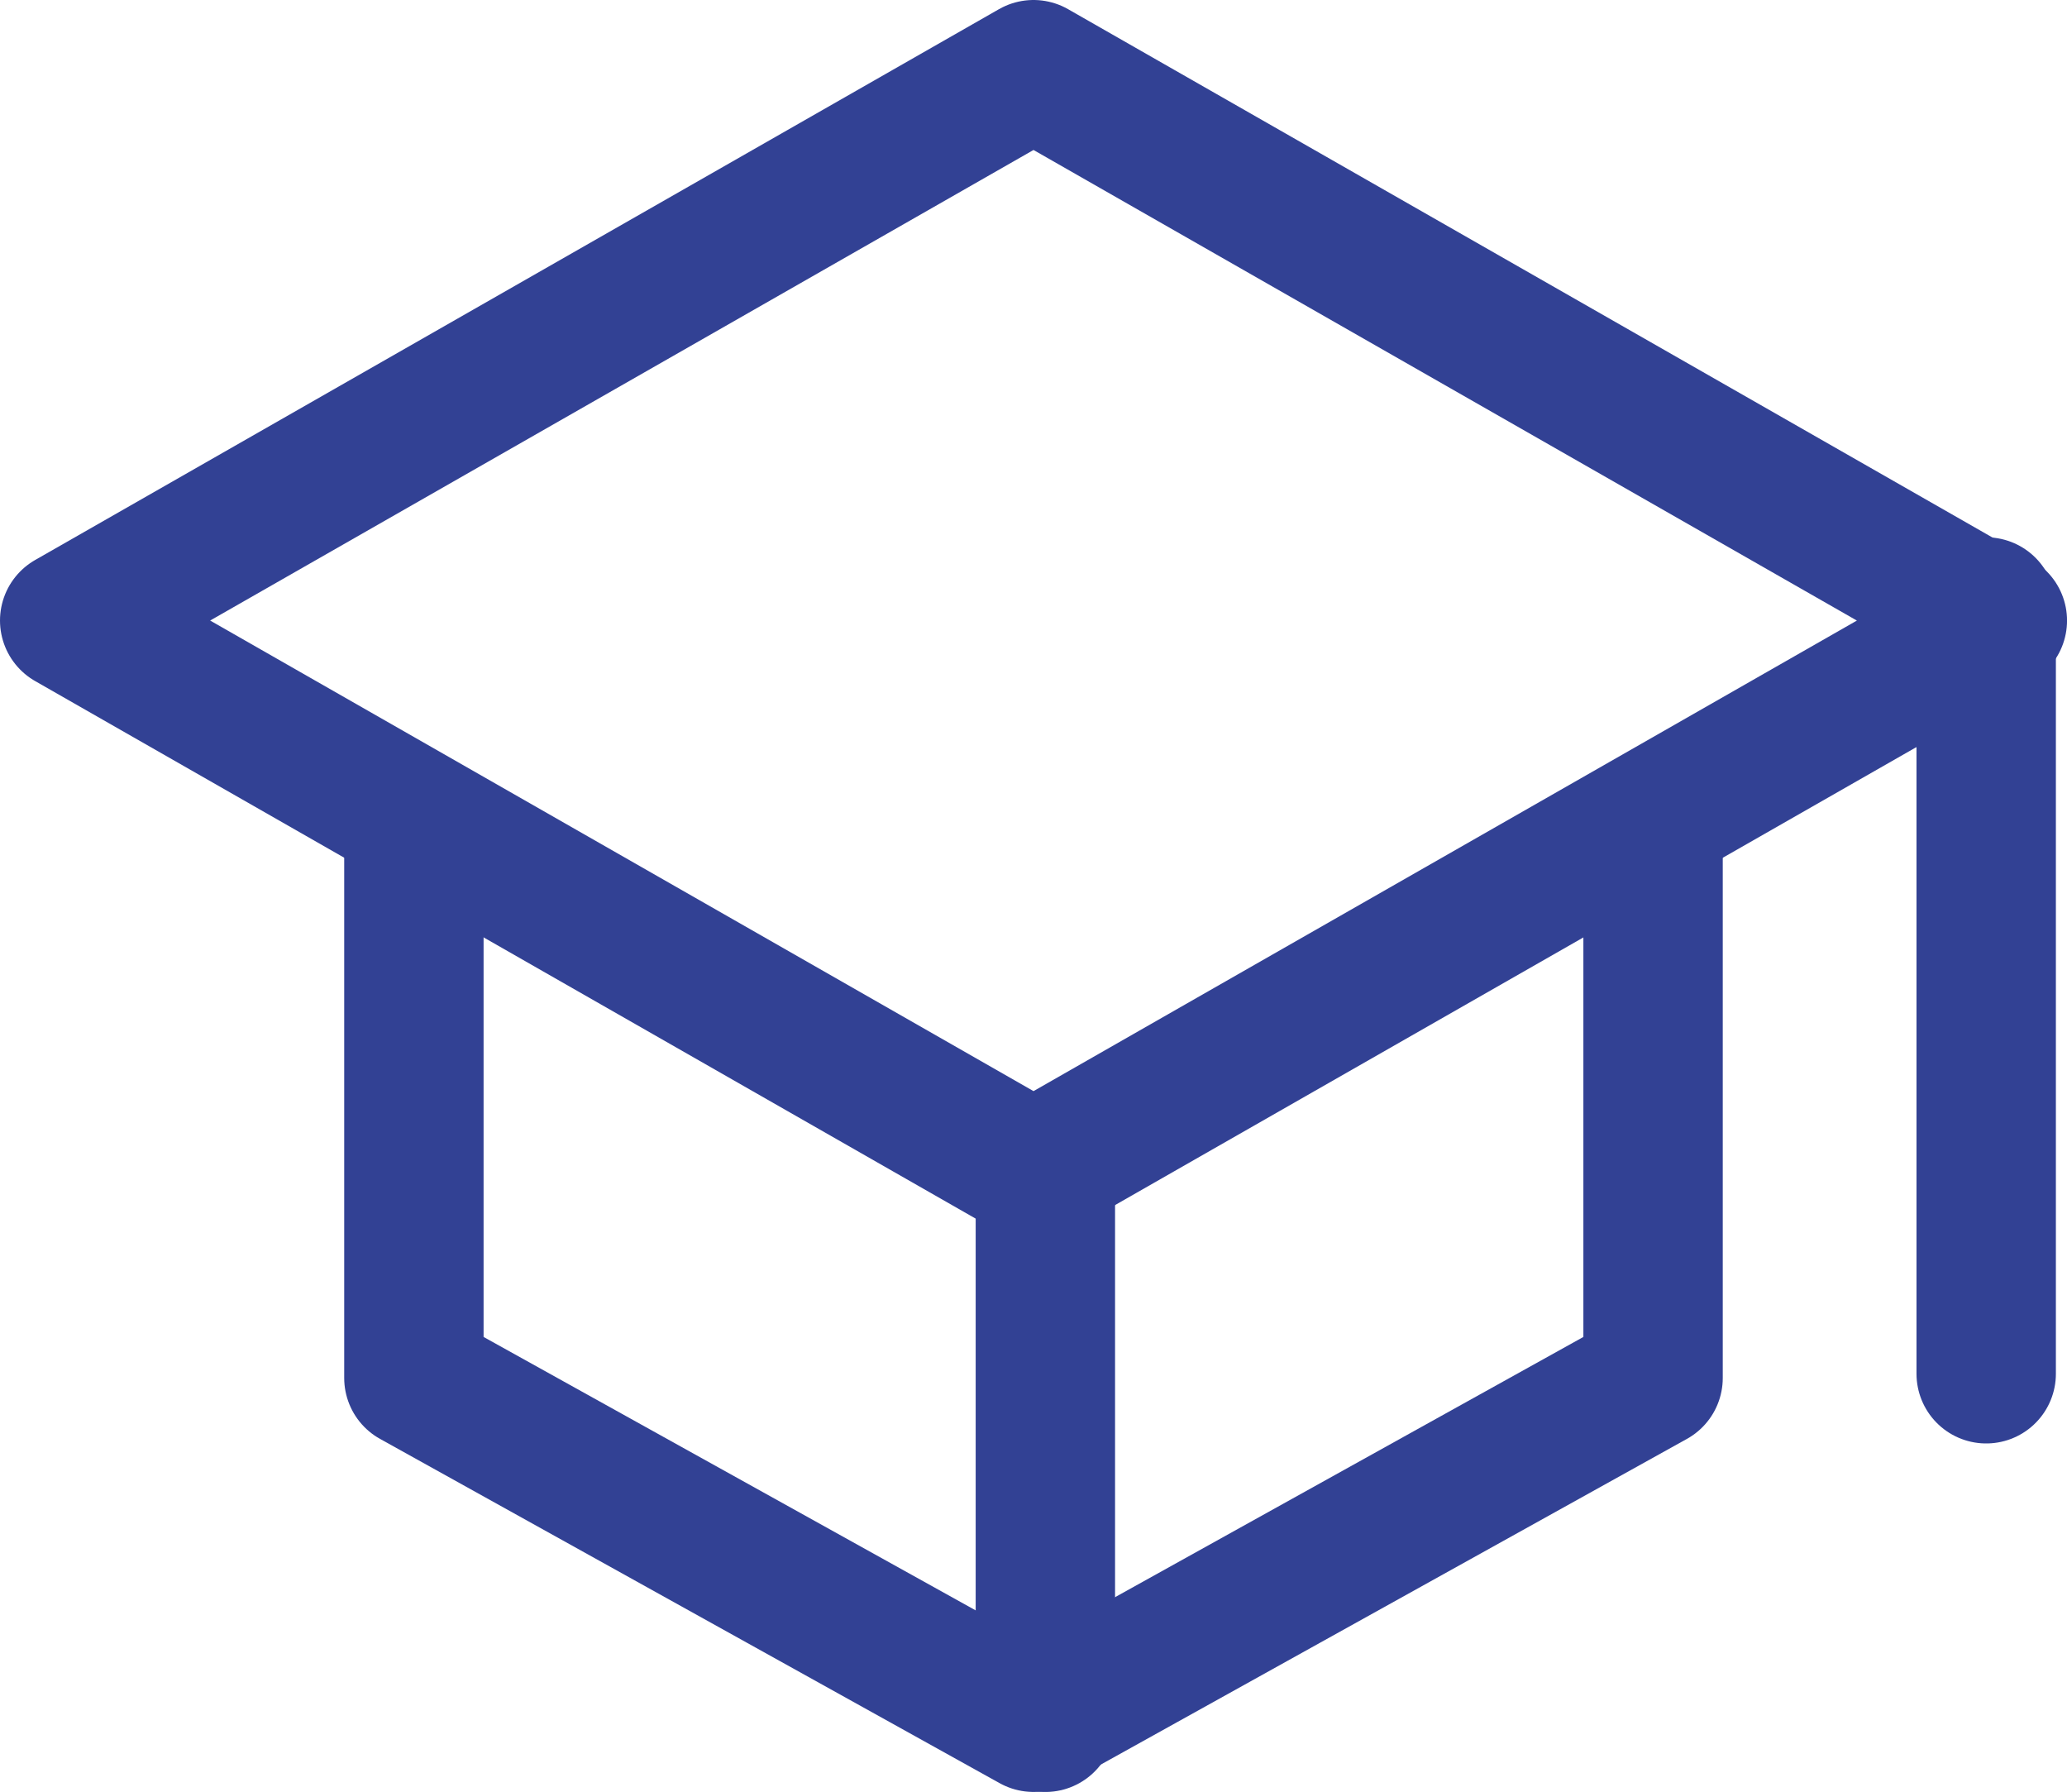 <svg xmlns="http://www.w3.org/2000/svg" width="59.319" height="51.417" viewBox="0 0 59.319 51.417"><defs><style>.a{fill:none;stroke:#324194;stroke-linecap:round;stroke-linejoin:round;stroke-width:4px;}</style></defs><g transform="translate(-30 -62)"><path class="a" d="M32,79.805,59.66,64l27.66,15.806L59.66,95.611Z" transform="translate(0 0)"/><path class="a" d="M112,240v15.805l17.781,9.878,17.781-9.878V240" transform="translate(-70.122 -154.267)"/><line class="a" y1="22" transform="translate(87 79.417)"/><line class="a" y2="15" transform="translate(60 96.417)"/></g></svg>